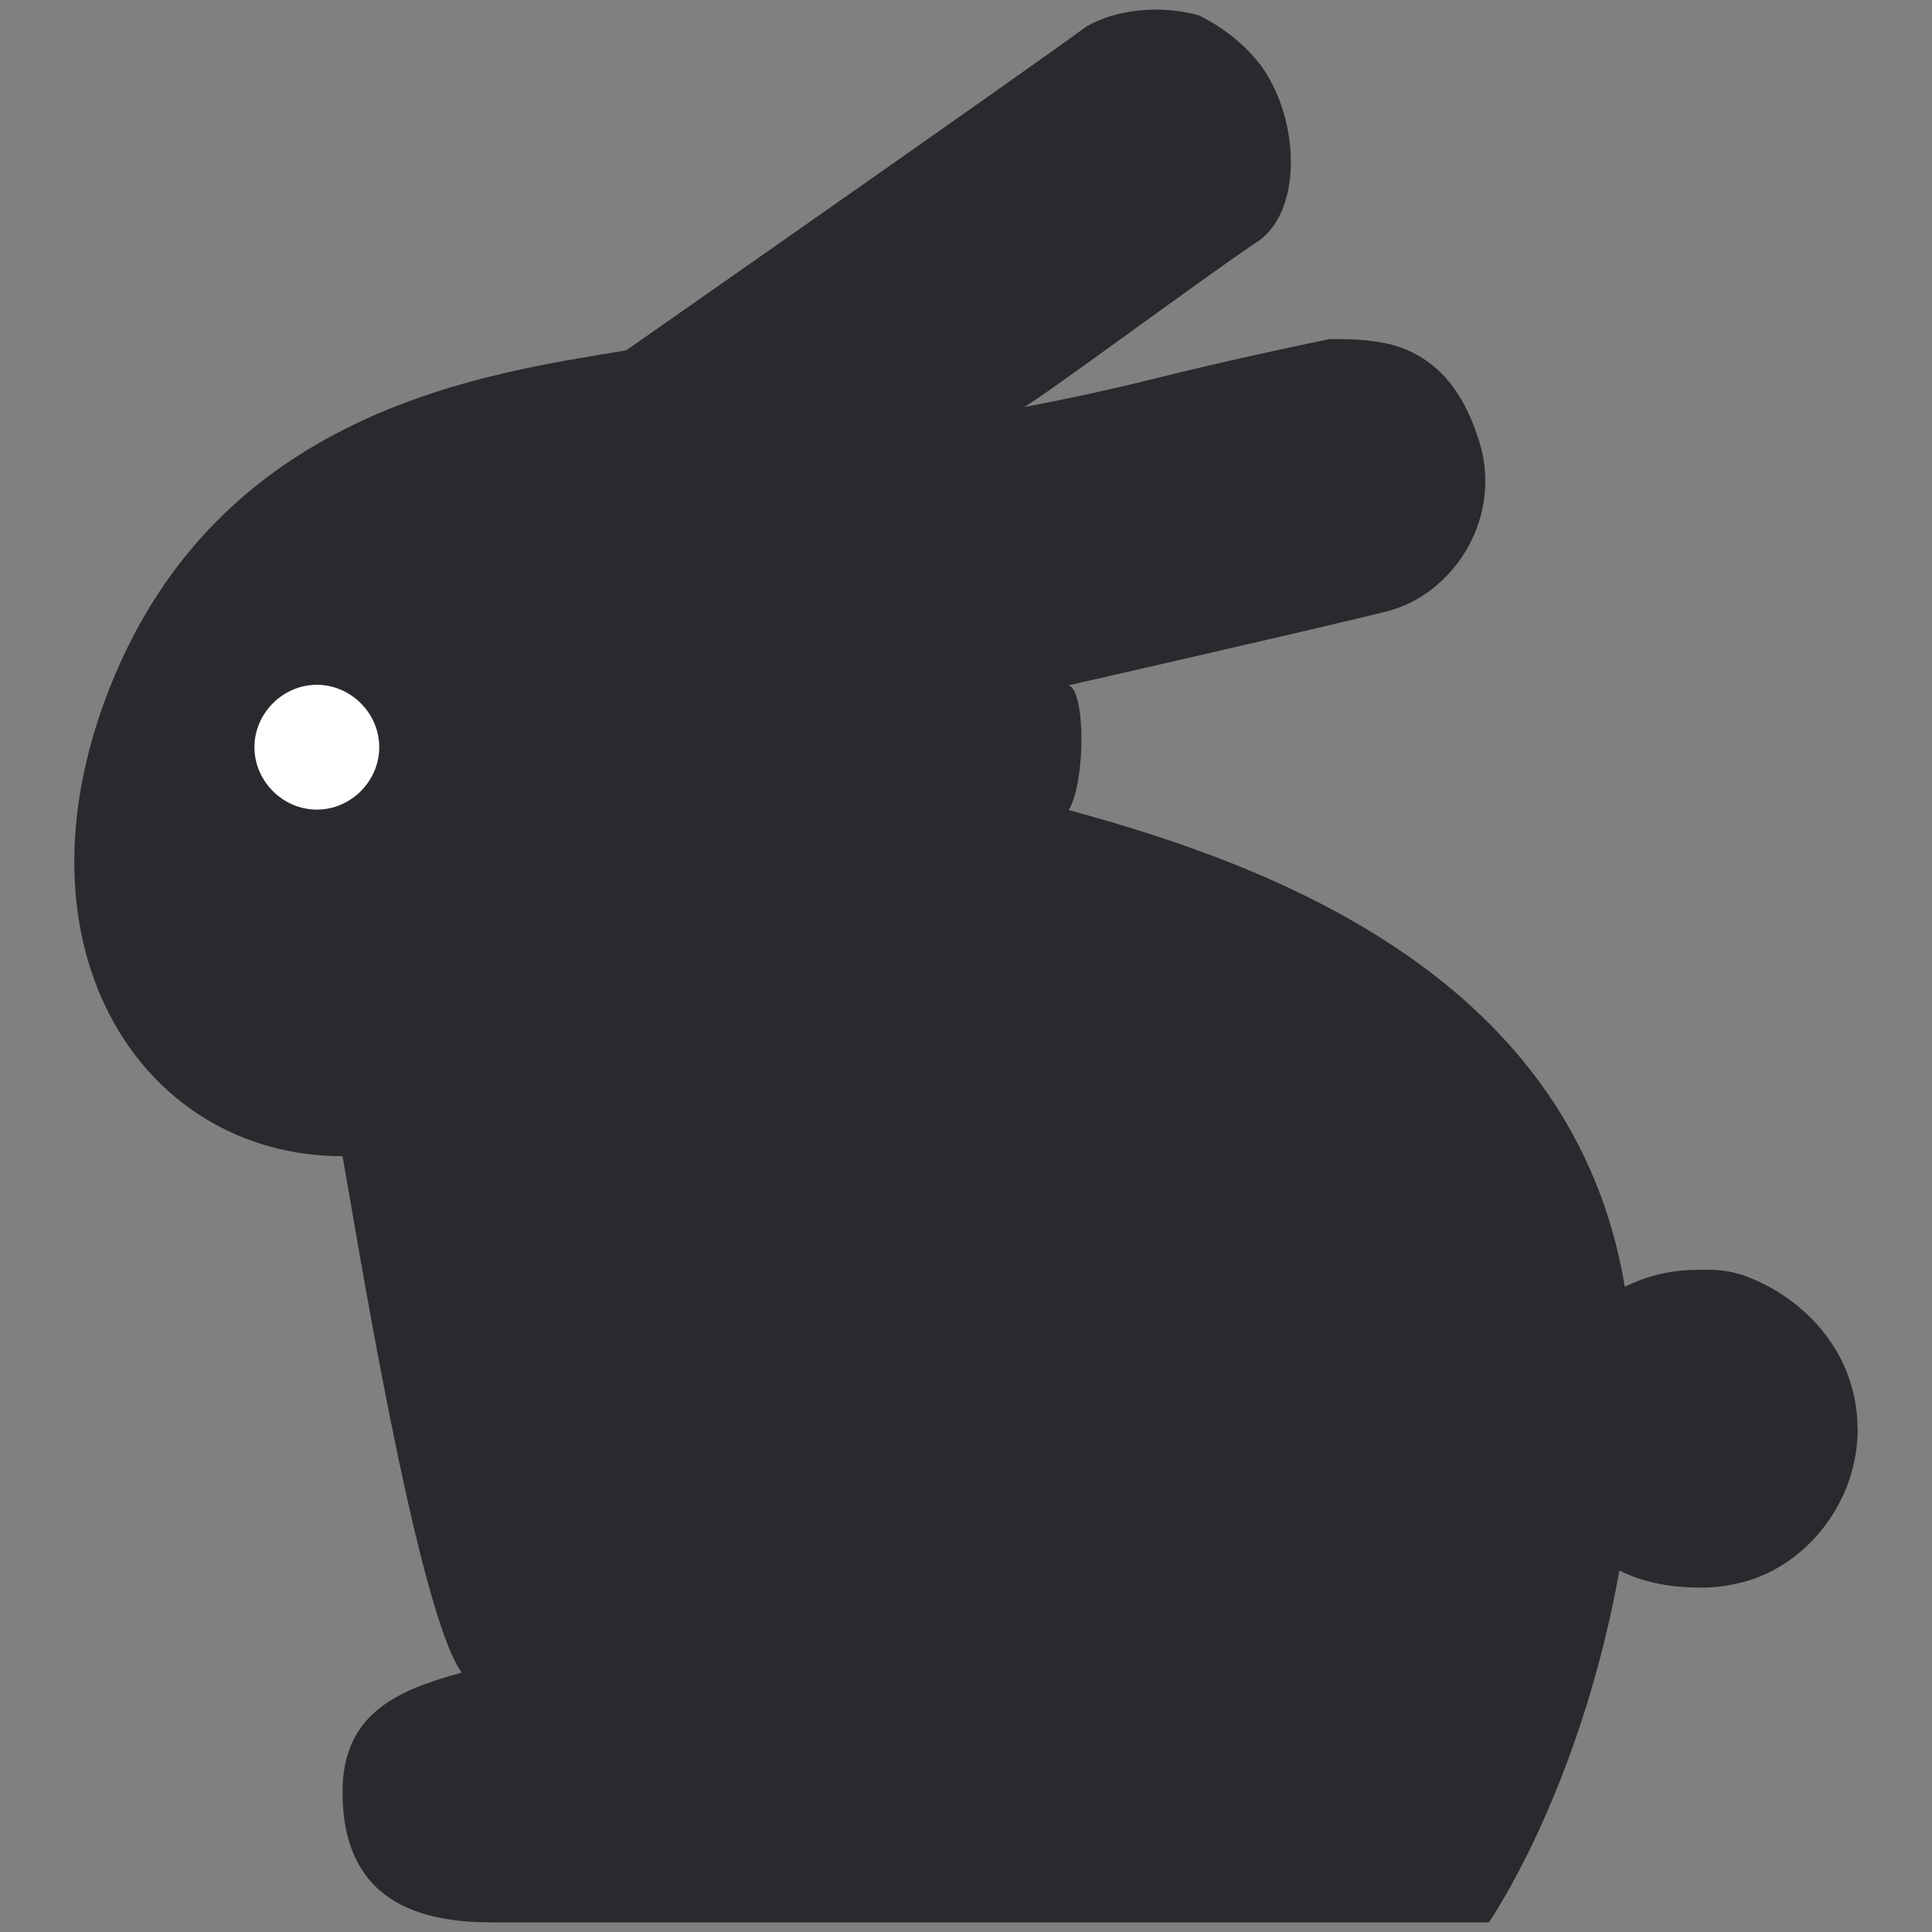 <svg viewBox="0 0 20 20" xmlns="http://www.w3.org/2000/svg" data-sanitized-data-name="Layer 1" data-name="Layer 1" id="Layer_1">
  <rect x="0" y="0" width="20" height="20" fill="#808080" stroke="none"/>
  <path style="fill: #282a2d;" d="M19.231,14.789c0,.764-.529,1.41-1.175,1.586-.157.039-.294.059-.411.059h-.059c-.313,0-.587-.059-.822-.176-.411,2.291-1.351,3.642-1.351,3.642H5.073c-1.116,0-1.527-.529-1.527-1.351,0-.822.587-1.057,1.234-1.234-.47-.646-1.116-4.7-1.234-5.346C1.43,11.969.02,9.737,1.195,6.976c1.175-2.761,3.877-3.114,5.287-3.349,0,0,4.288-2.996,4.759-3.349.294-.176.764-.235,1.175-.117.235.117.47.294.646.529.411.587.411,1.527-.059,1.821-.529.352-2.35,1.704-2.409,1.704,0,0,.646-.117,1.351-.294.705-.176,1.527-.352,1.821-.411.176,0,.411,0,.646.059.411.117.705.411.881.94.294.822-.235,1.645-.94,1.821-.705.176-3.29.764-3.29.764.176.059.176.999,0,1.292,2.174.587,5.228,1.762,5.757,4.935.235-.118.49-.176.764-.176h.118c.118,0,.235.02.352.059.646.235,1.175.822,1.175,1.586Z"></path>
  <path style="fill: #fff;" d="M3.28,8.381c-.352,0-.646-.294-.646-.646s.294-.646.646-.646.646.294.646.646-.294.646-.646.646Z"></path>
</svg>